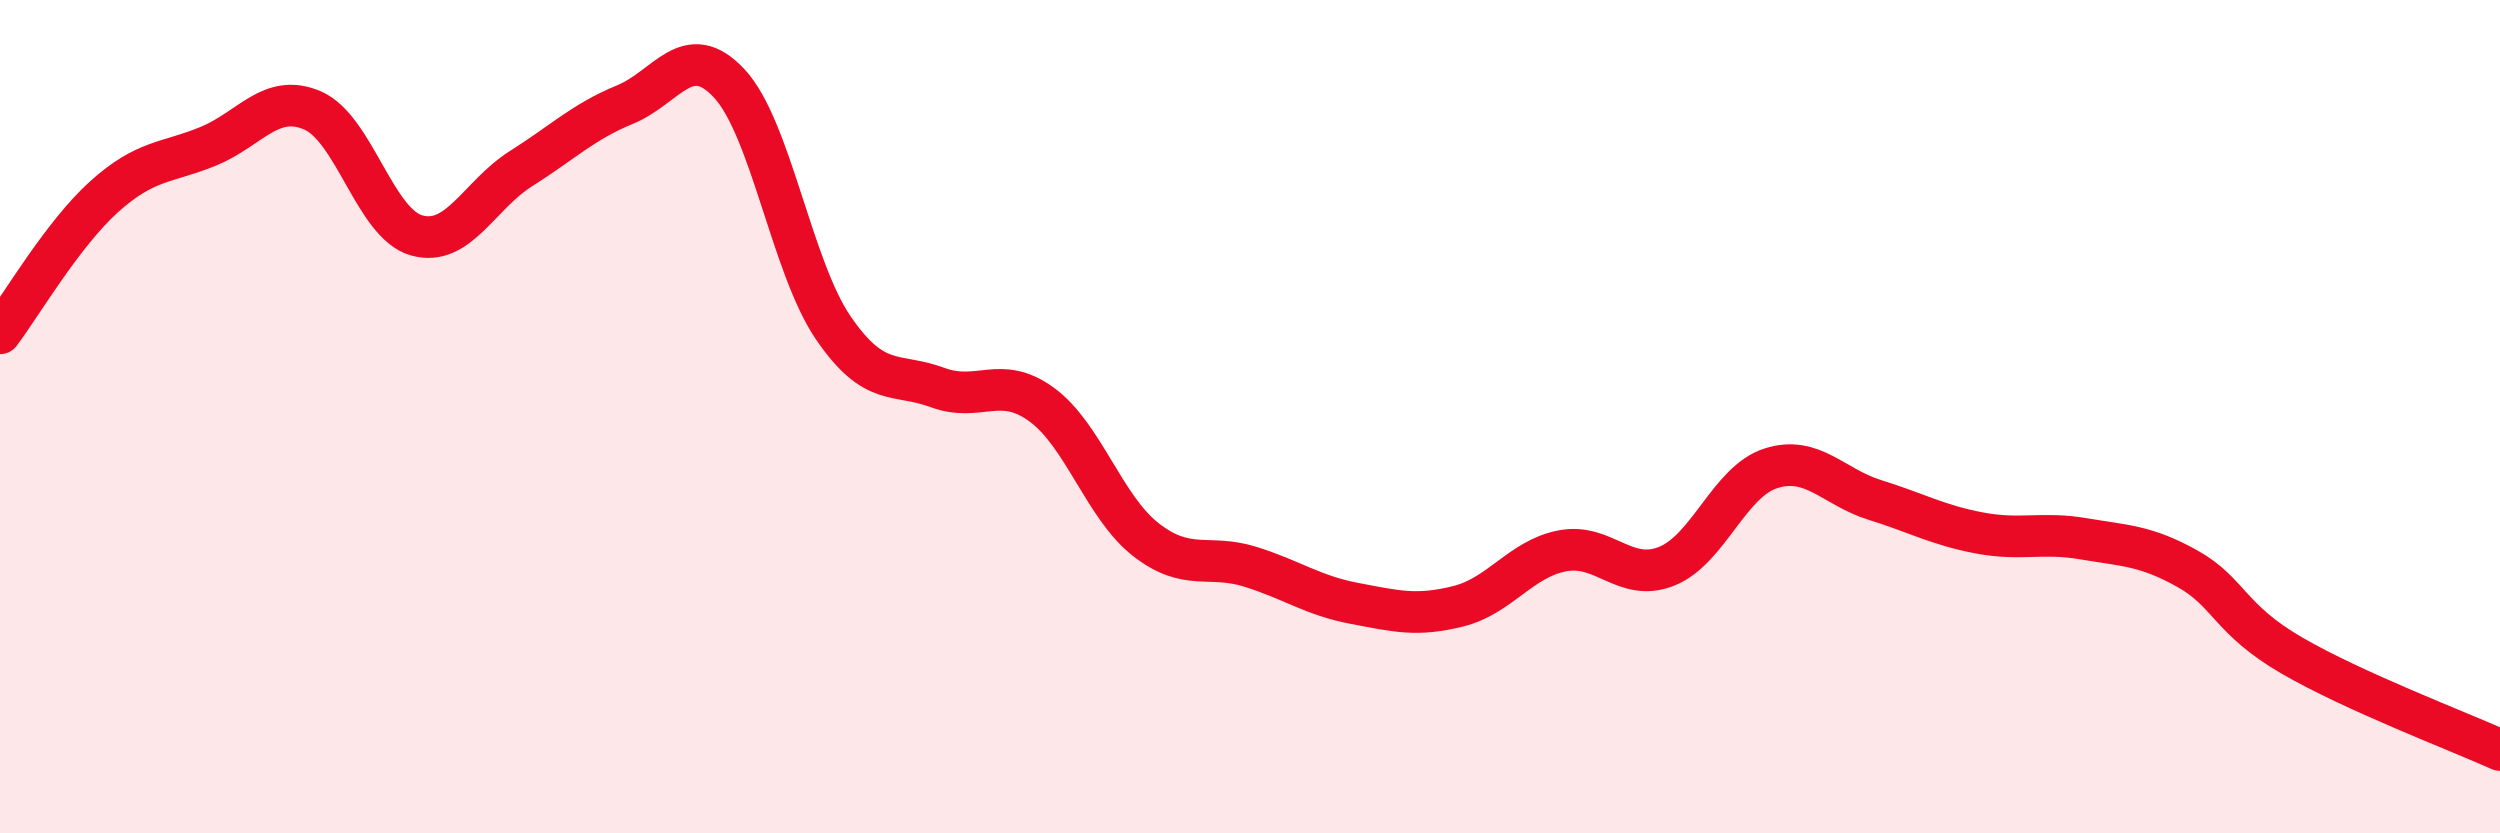 
    <svg width="60" height="20" viewBox="0 0 60 20" xmlns="http://www.w3.org/2000/svg">
      <path
        d="M 0,8 C 0.5,7.34 1.5,5.62 2.5,4.72 C 3.5,3.82 4,3.92 5,3.51 C 6,3.1 6.5,2.22 7.5,2.65 C 8.5,3.08 9,5.37 10,5.65 C 11,5.93 11.5,4.68 12.5,4.05 C 13.5,3.42 14,2.92 15,2.51 C 16,2.1 16.5,0.93 17.5,2 C 18.5,3.07 19,6.41 20,7.87 C 21,9.33 21.5,8.93 22.5,9.3 C 23.5,9.67 24,8.98 25,9.71 C 26,10.44 26.5,12.17 27.5,12.95 C 28.5,13.73 29,13.29 30,13.6 C 31,13.91 31.5,14.29 32.5,14.48 C 33.5,14.67 34,14.8 35,14.55 C 36,14.3 36.5,13.41 37.5,13.22 C 38.5,13.03 39,13.99 40,13.59 C 41,13.19 41.5,11.56 42.5,11.24 C 43.5,10.92 44,11.69 45,12 C 46,12.31 46.5,12.6 47.5,12.79 C 48.5,12.98 49,12.76 50,12.93 C 51,13.1 51.5,13.09 52.5,13.65 C 53.5,14.21 53.5,14.86 55,15.73 C 56.5,16.6 59,17.55 60,18L60 20L0 20Z"
        fill="#EB0A25"
        opacity="0.1"
        stroke-linecap="round"
        stroke-linejoin="round"
      />
      <path
        d="M 0,8 C 0.5,7.34 1.5,5.62 2.5,4.72 C 3.5,3.82 4,3.92 5,3.51 C 6,3.1 6.5,2.22 7.5,2.65 C 8.5,3.08 9,5.37 10,5.65 C 11,5.93 11.5,4.68 12.5,4.05 C 13.5,3.42 14,2.92 15,2.51 C 16,2.1 16.5,0.93 17.5,2 C 18.5,3.07 19,6.41 20,7.87 C 21,9.33 21.5,8.93 22.5,9.3 C 23.5,9.67 24,8.98 25,9.71 C 26,10.44 26.5,12.17 27.5,12.95 C 28.5,13.73 29,13.29 30,13.6 C 31,13.91 31.5,14.29 32.5,14.48 C 33.5,14.67 34,14.8 35,14.55 C 36,14.3 36.5,13.41 37.5,13.22 C 38.5,13.03 39,13.99 40,13.59 C 41,13.19 41.5,11.56 42.5,11.24 C 43.5,10.92 44,11.69 45,12 C 46,12.31 46.5,12.6 47.5,12.79 C 48.5,12.98 49,12.76 50,12.93 C 51,13.1 51.5,13.09 52.5,13.65 C 53.5,14.21 53.5,14.86 55,15.73 C 56.5,16.6 59,17.55 60,18"
        stroke="#EB0A25"
        stroke-width="1"
        fill="none"
        stroke-linecap="round"
        stroke-linejoin="round"
      />
    </svg>
  